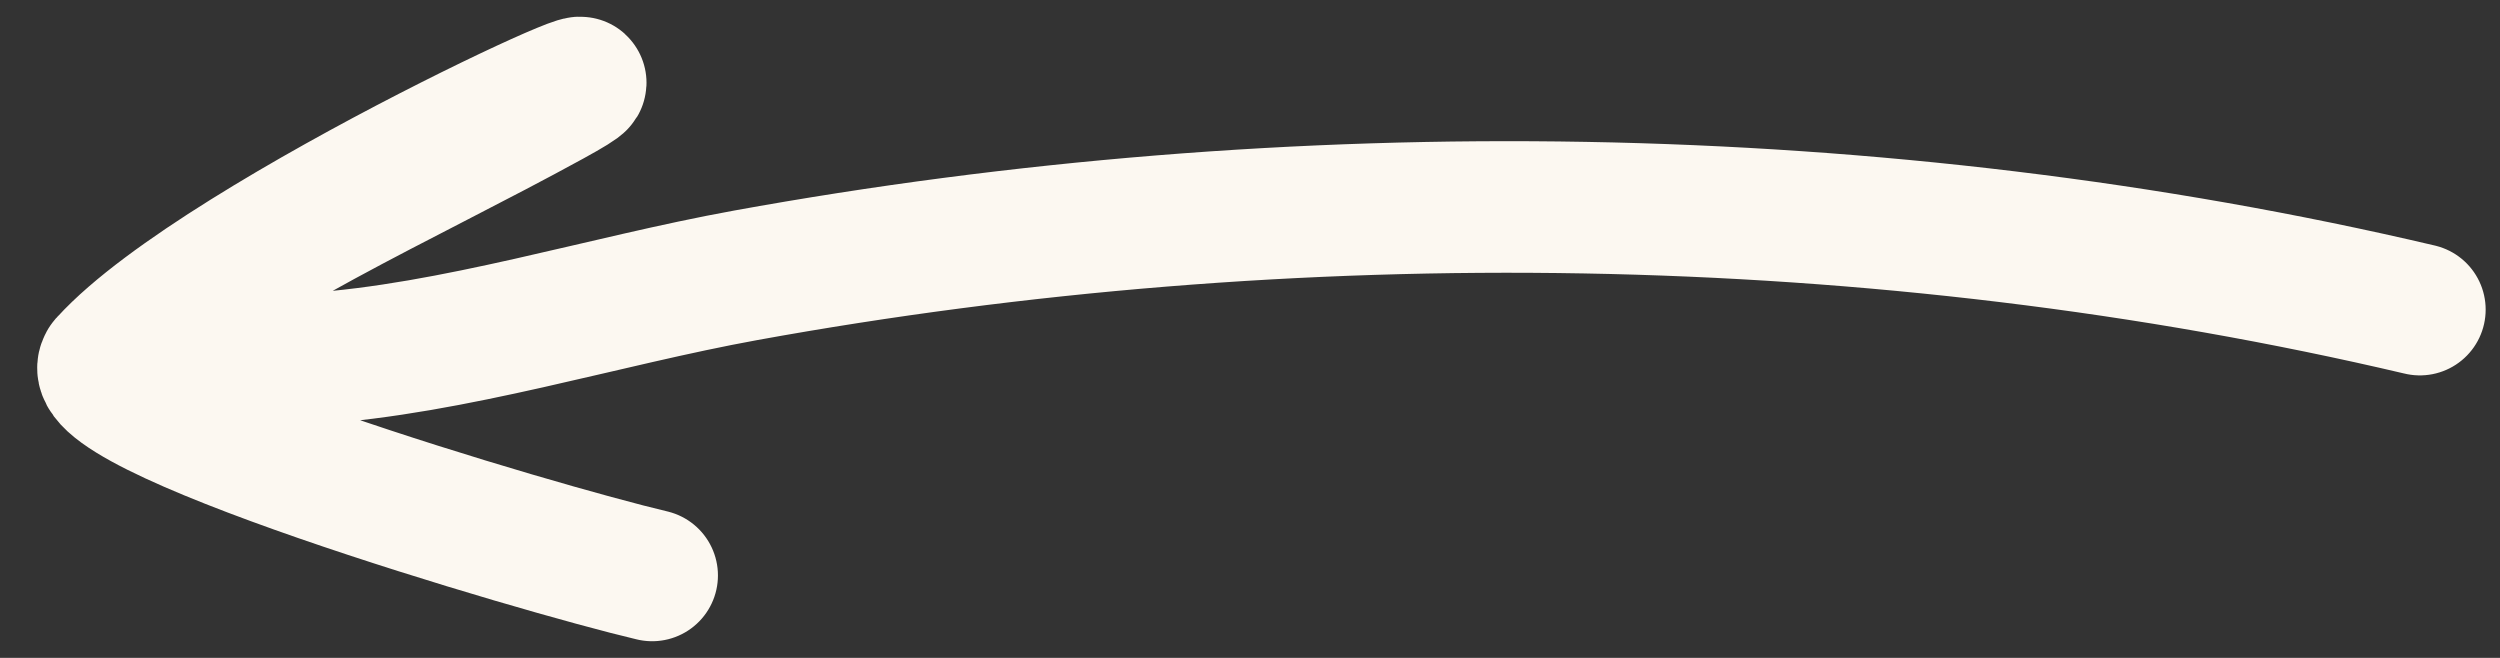 <?xml version="1.0" encoding="UTF-8"?> <svg xmlns="http://www.w3.org/2000/svg" width="57" height="15" viewBox="0 0 57 15" fill="none"><rect x="0" y="0" width="57" height="15" fill="#333333" stroke="none"/><path d="M55.173 7.059C42.871 4.163 29.437 4.017 16.998 6.278C13.759 6.867 10.361 7.958 7.09 8.178C6.4 8.225 1.969 8.598 2.41 8.242M2.41 8.242C5.529 5.728 9.118 4.197 12.578 2.3C16.021 0.412 5.052 5.339 2.41 8.242ZM2.41 8.242C1.434 9.314 12.265 12.507 14.869 13.12" stroke="#FCF8F1" stroke-width="3" stroke-linecap="round"></path></svg> 